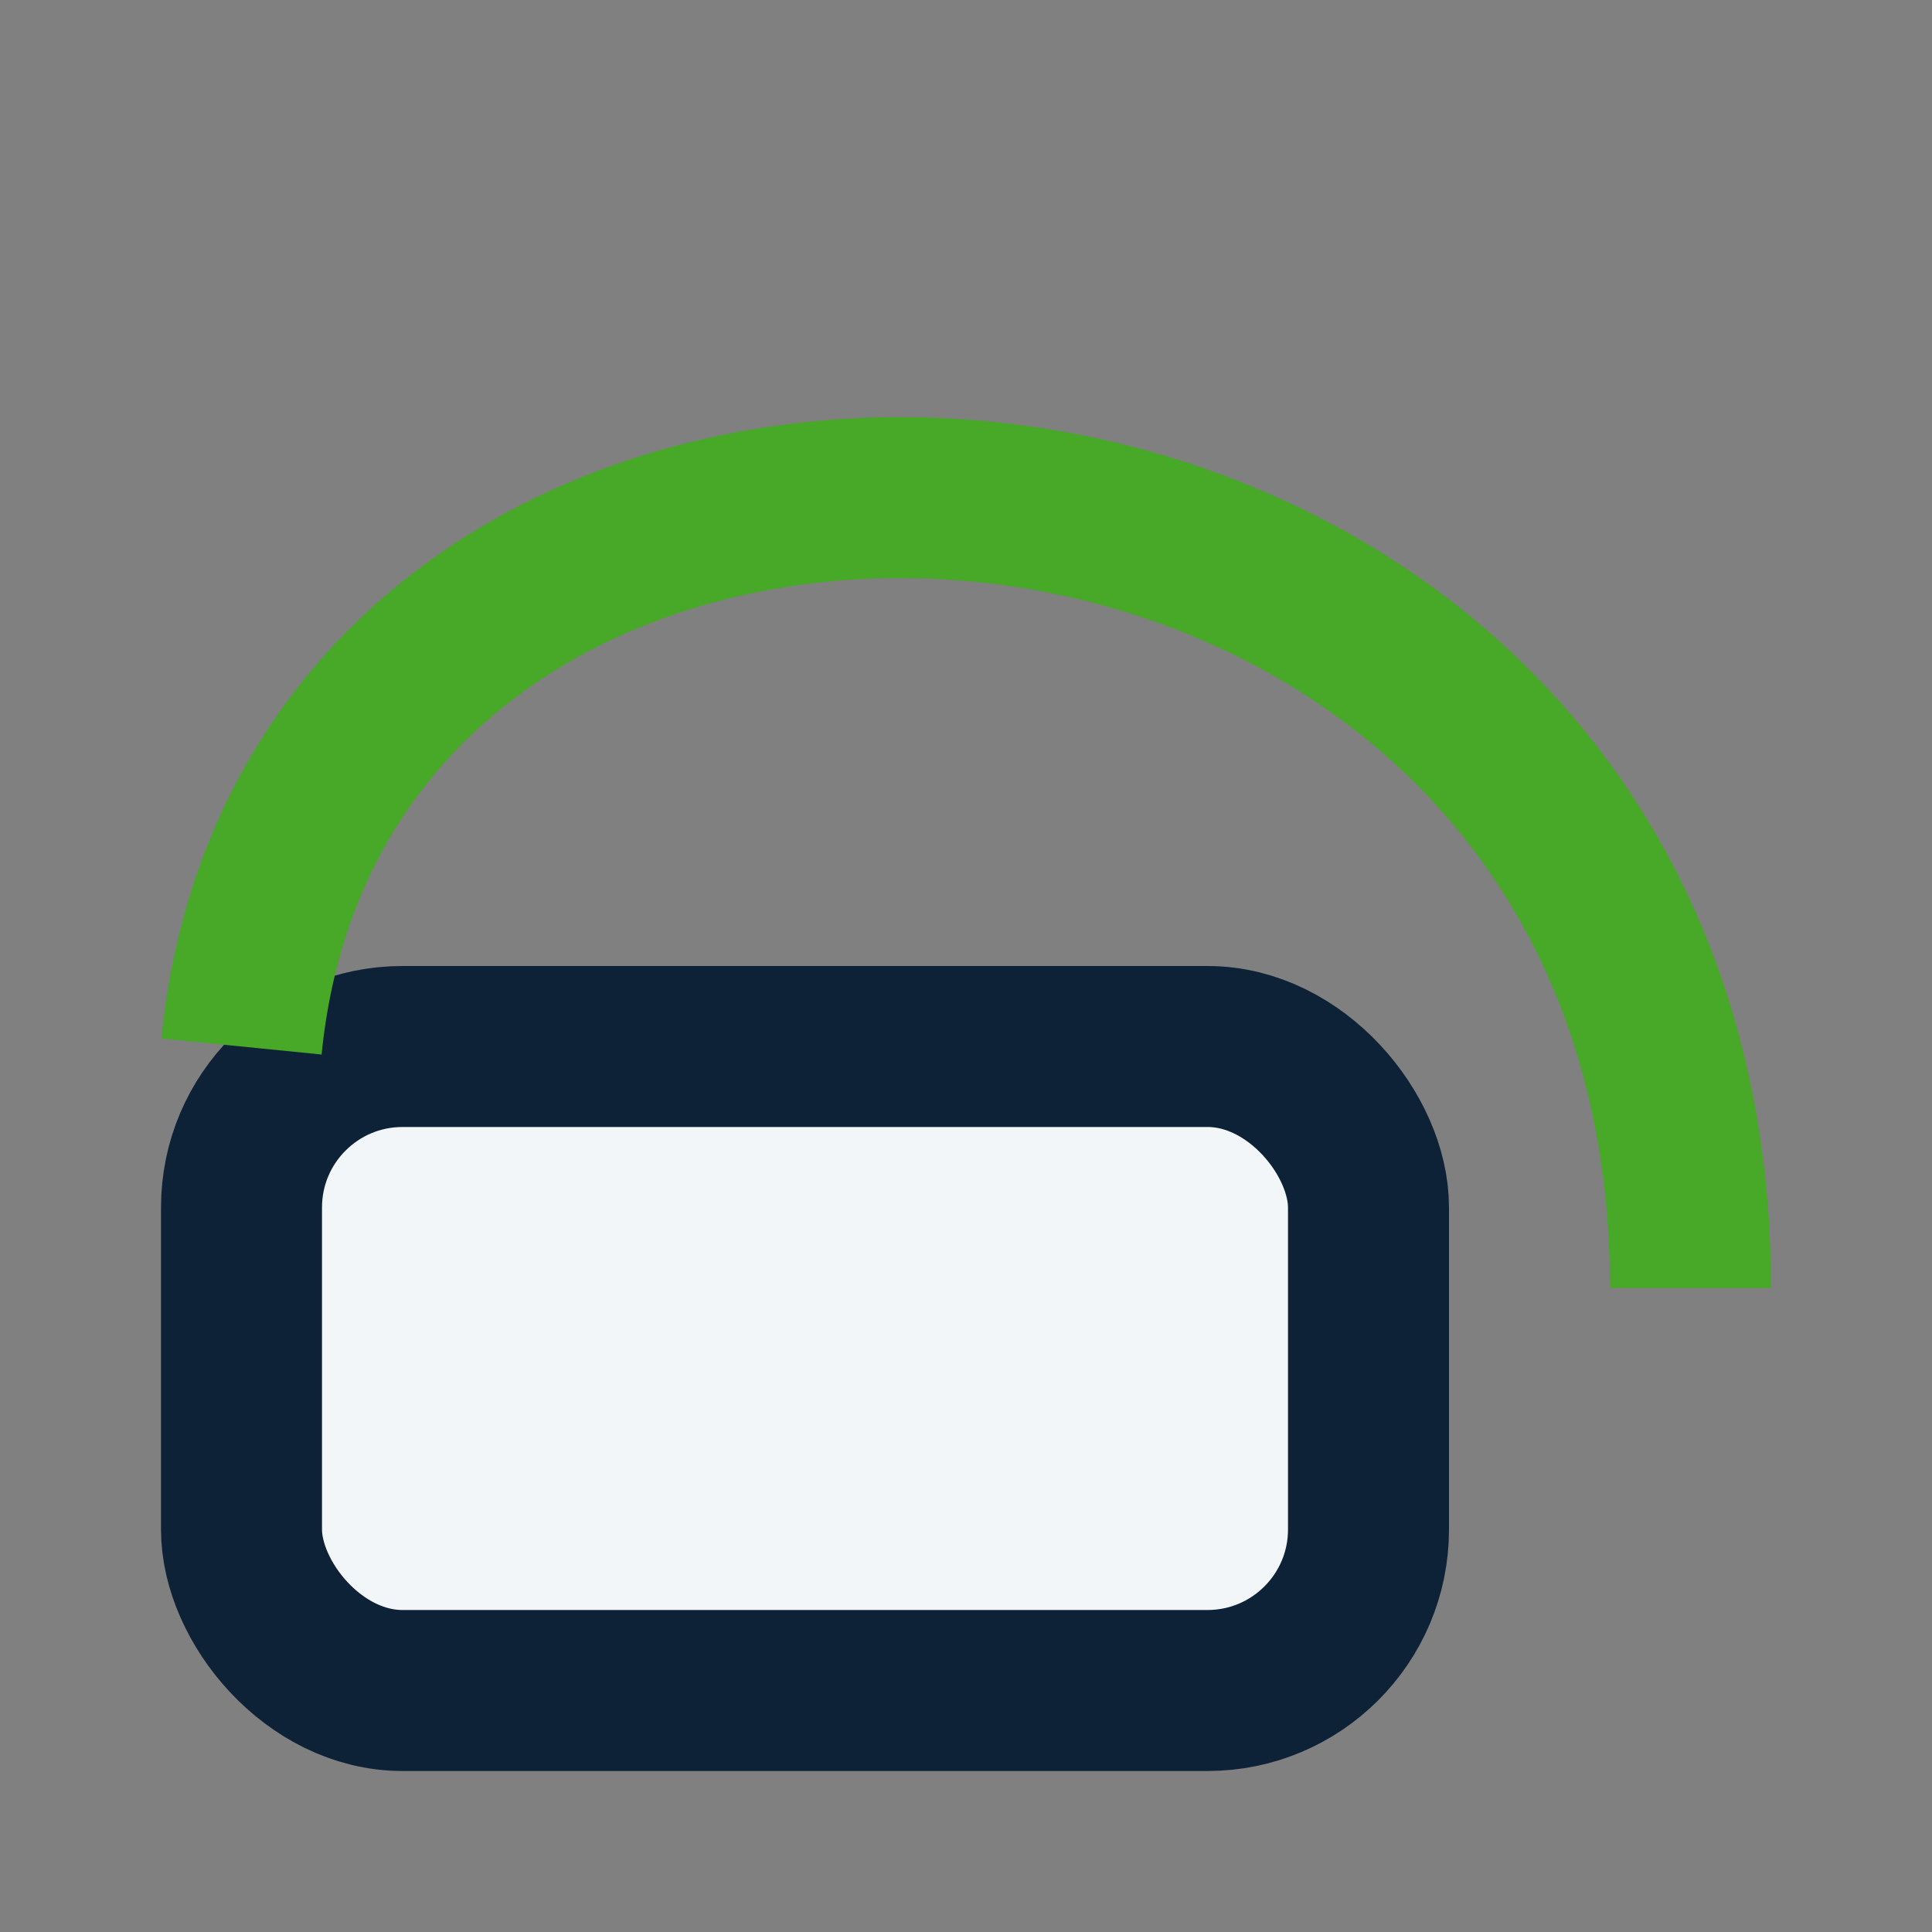 <?xml version="1.0" encoding="UTF-8"?>
<svg xmlns="http://www.w3.org/2000/svg" width="24" height="24" viewBox="0 0 24 24"><rect x="0" y="0" width="24" height="24" fill="#808080" stroke="none"/><rect x="3" y="13" width="14" height="8" rx="2" fill="#F2F6F9" stroke="#0E2237" stroke-width="2"/><path d="M3 13C4 3 21 4 21 16" fill="none" stroke="#48A827" stroke-width="2"/></svg>